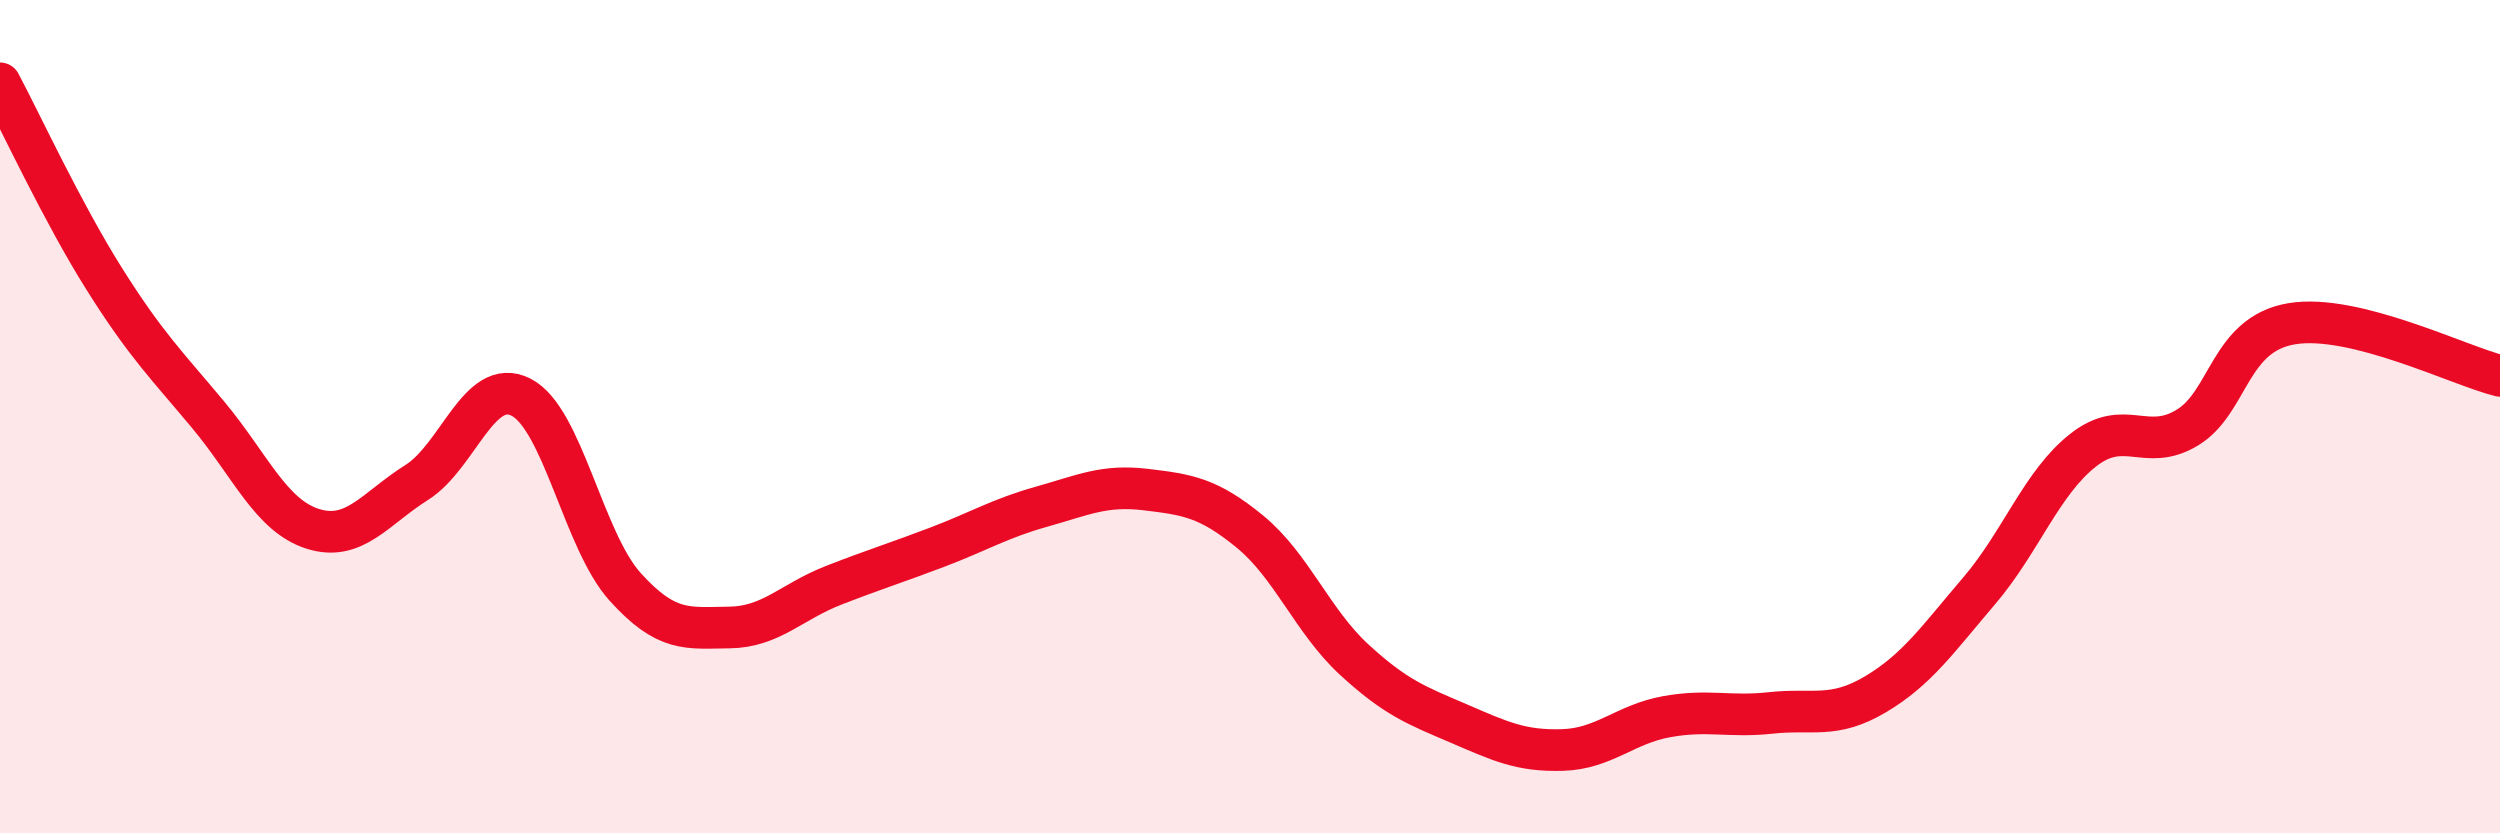 
    <svg width="60" height="20" viewBox="0 0 60 20" xmlns="http://www.w3.org/2000/svg">
      <path
        d="M 0,2 C 0.5,2.94 1.5,5.1 2.5,6.69 C 3.5,8.28 4,8.76 5,9.96 C 6,11.16 6.5,12.37 7.5,12.69 C 8.5,13.01 9,12.21 10,11.58 C 11,10.95 11.5,9.03 12.5,9.53 C 13.5,10.03 14,12.97 15,14.08 C 16,15.19 16.5,15.07 17.5,15.06 C 18.5,15.05 19,14.44 20,14.05 C 21,13.66 21.5,13.51 22.5,13.13 C 23.5,12.75 24,12.44 25,12.16 C 26,11.88 26.5,11.63 27.5,11.75 C 28.5,11.87 29,11.94 30,12.76 C 31,13.58 31.5,14.91 32.5,15.83 C 33.5,16.75 34,16.93 35,17.36 C 36,17.79 36.5,18.03 37.5,18 C 38.5,17.97 39,17.38 40,17.2 C 41,17.02 41.5,17.22 42.5,17.11 C 43.5,17 44,17.26 45,16.67 C 46,16.08 46.5,15.35 47.5,14.18 C 48.5,13.01 49,11.58 50,10.8 C 51,10.02 51.5,10.87 52.5,10.26 C 53.5,9.65 53.5,8.02 55,7.77 C 56.5,7.52 59,8.77 60,9.02L60 20L0 20Z"
        fill="#EB0A25"
        opacity="0.1"
        stroke-linecap="round"
        stroke-linejoin="round"
      />
      <path
        d="M 0,2 C 0.5,2.94 1.5,5.1 2.5,6.69 C 3.5,8.28 4,8.76 5,9.96 C 6,11.16 6.5,12.37 7.5,12.69 C 8.5,13.01 9,12.21 10,11.58 C 11,10.95 11.5,9.03 12.5,9.53 C 13.5,10.03 14,12.97 15,14.08 C 16,15.19 16.5,15.07 17.5,15.06 C 18.5,15.05 19,14.44 20,14.05 C 21,13.66 21.5,13.51 22.5,13.13 C 23.5,12.75 24,12.44 25,12.16 C 26,11.88 26.5,11.63 27.5,11.75 C 28.5,11.87 29,11.94 30,12.76 C 31,13.58 31.5,14.91 32.5,15.83 C 33.5,16.75 34,16.93 35,17.36 C 36,17.79 36.5,18.03 37.5,18 C 38.5,17.97 39,17.38 40,17.2 C 41,17.02 41.5,17.22 42.5,17.11 C 43.5,17 44,17.26 45,16.67 C 46,16.08 46.5,15.35 47.5,14.18 C 48.5,13.01 49,11.58 50,10.8 C 51,10.02 51.5,10.87 52.5,10.26 C 53.5,9.65 53.5,8.02 55,7.77 C 56.5,7.52 59,8.77 60,9.02"
        stroke="#EB0A25"
        stroke-width="1"
        fill="none"
        stroke-linecap="round"
        stroke-linejoin="round"
      />
    </svg>
  
